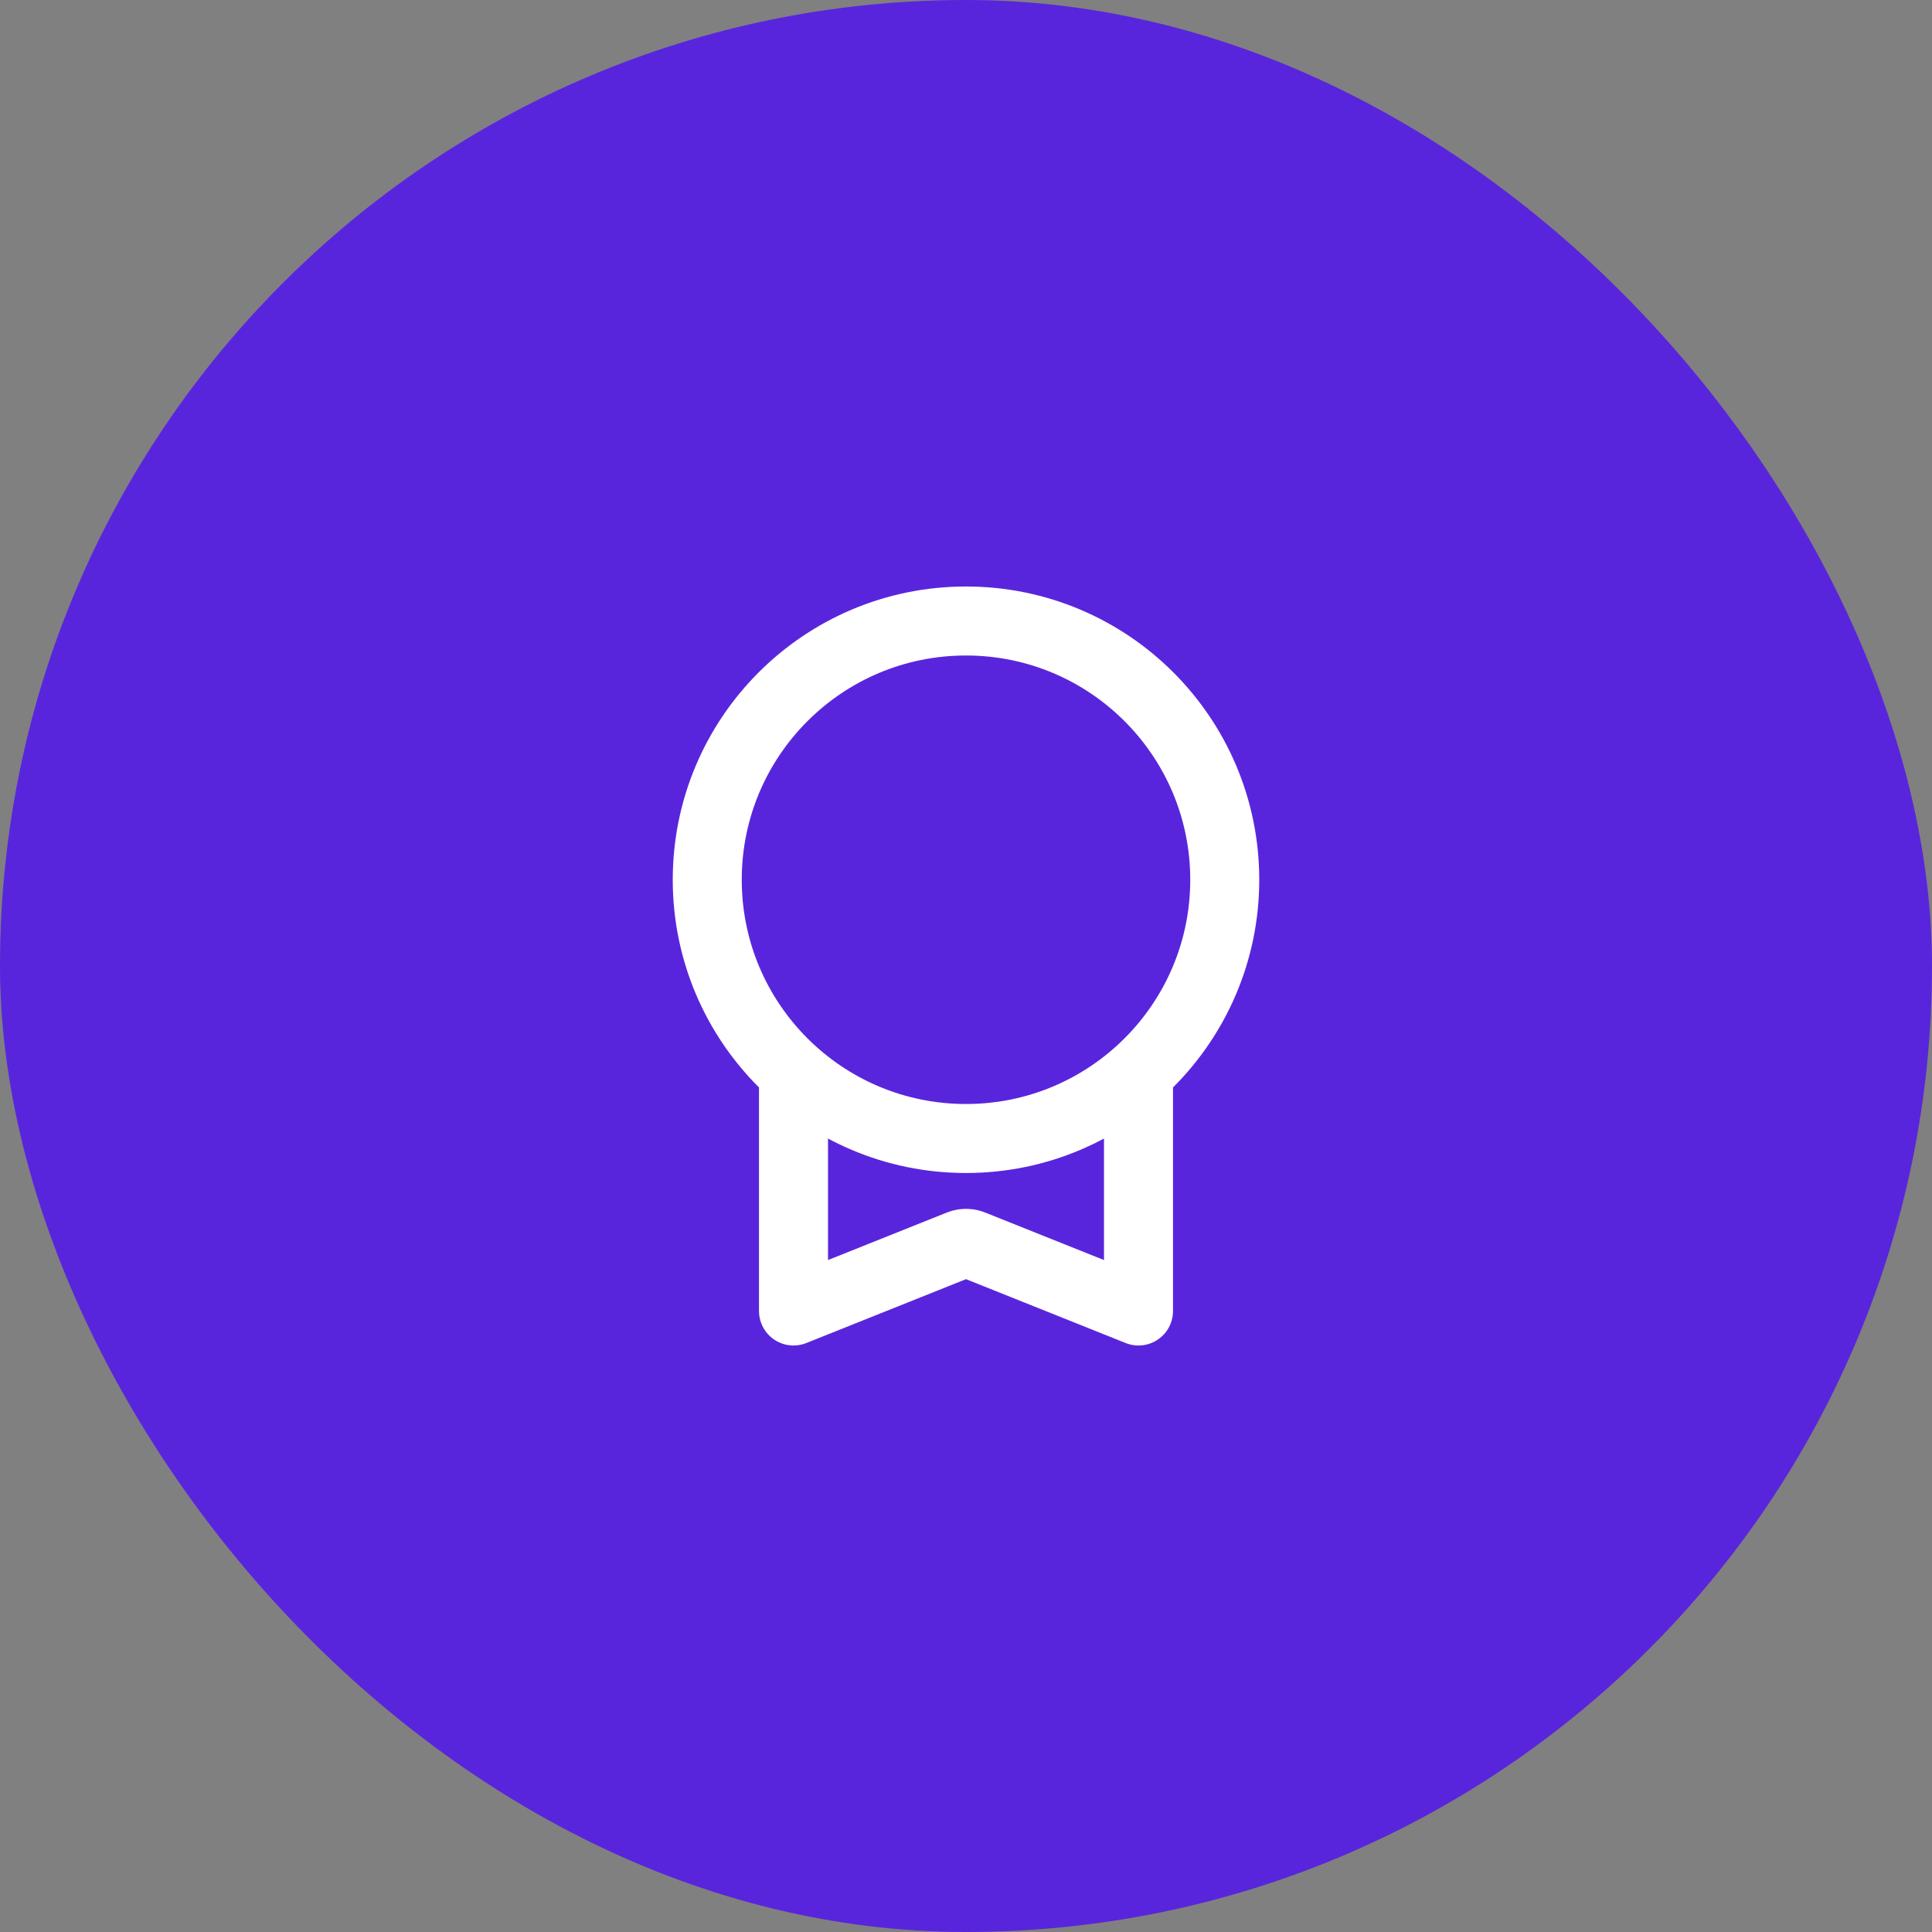 <?xml version="1.0" encoding="UTF-8"?>
<svg xmlns="http://www.w3.org/2000/svg" width="56" height="56" viewBox="0 0 56 56" fill="none">
  <rect x="0" y="0" width="56" height="56" fill="#808080" stroke="none"/>
  <rect width="56" height="56" rx="28" fill="#5925DC"></rect>
  <path d="M23 31.09V38L27.703 36.119C27.813 36.075 27.867 36.053 27.924 36.044C27.974 36.037 28.026 36.037 28.076 36.044C28.133 36.053 28.187 36.075 28.297 36.119L33 38V31.09M35.5 25.5C35.5 29.642 32.142 33 28 33C23.858 33 20.5 29.642 20.5 25.5C20.5 21.358 23.858 18 28 18C32.142 18 35.5 21.358 35.5 25.5Z" stroke="white" stroke-width="2" stroke-linecap="round" stroke-linejoin="round"></path>
</svg>
